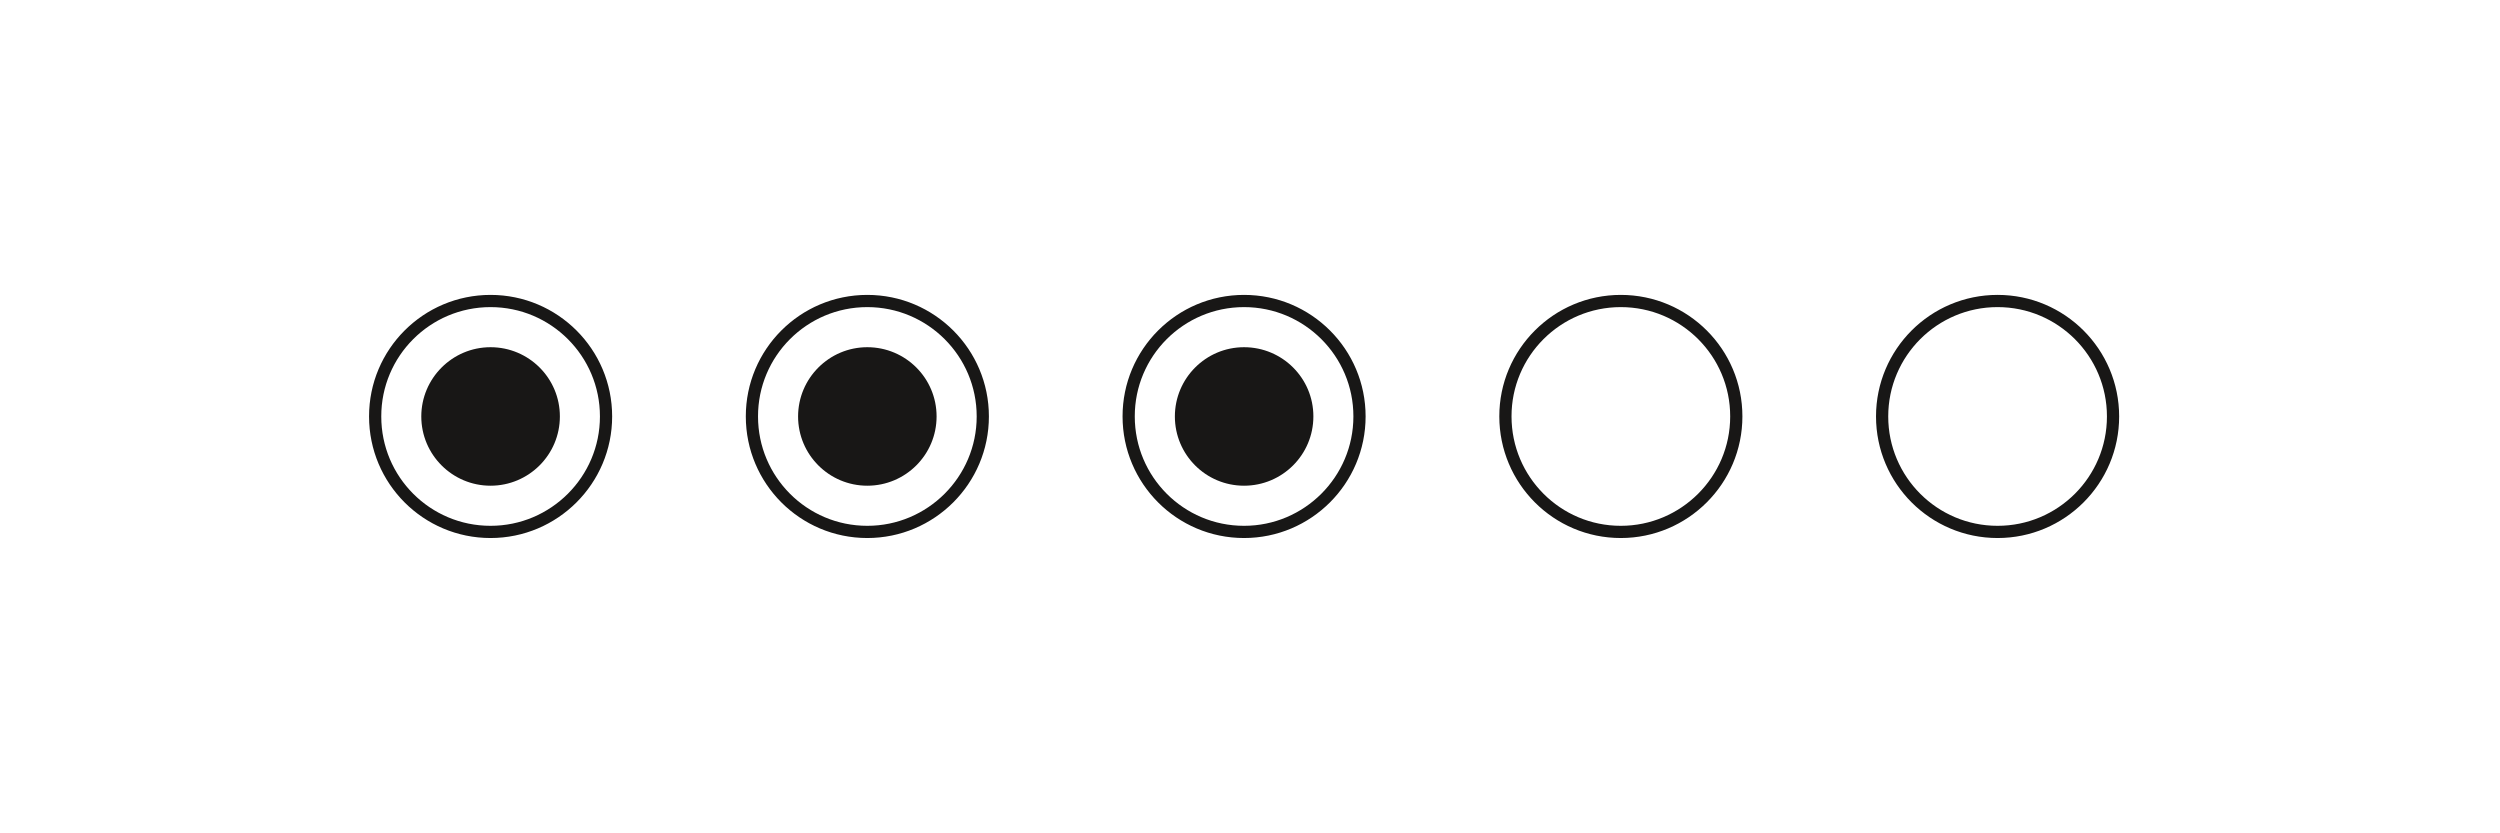 <?xml version="1.0" encoding="utf-8"?>
<!-- Generator: Adobe Illustrator 14.0.0, SVG Export Plug-In  -->
<!DOCTYPE svg PUBLIC "-//W3C//DTD SVG 1.1//EN" "http://www.w3.org/Graphics/SVG/1.1/DTD/svg11.dtd">
<svg version="1.1"
	 xmlns="http://www.w3.org/2000/svg" xmlns:xlink="http://www.w3.org/1999/xlink" xmlns:a="http://ns.adobe.com/AdobeSVGViewerExtensions/3.0/"
	 x="0px" y="0px" width="60px" height="20px" viewBox="-8.857 -7.078 60 20" enable-background="new -8.857 -7.078 60 20"
	 xml:space="preserve">
<defs>
</defs>
<path fill="none" stroke="#181716" stroke-width="0.293" d="M2.916,5.688c1.528,0,2.772-1.241,2.772-2.771
	c0.001-1.528-1.24-2.771-2.772-2.771c-1.531,0-2.771,1.242-2.769,2.771C0.146,4.447,1.385,5.688,2.916,5.688z"/>
<path fill="#181716" d="M2.916,4.579c0.918,0,1.664-0.744,1.664-1.662c0.001-0.916-0.743-1.662-1.664-1.662
	C2,1.255,1.254,2.001,1.254,2.917C1.254,3.835,2,4.579,2.916,4.579"/>
<path fill="none" stroke="#181716" stroke-width="0.293" d="M11.958,5.688c1.528,0,2.772-1.241,2.772-2.771
	c0.001-1.528-1.24-2.771-2.772-2.771c-1.531,0-2.771,1.242-2.769,2.771C9.189,4.447,10.427,5.688,11.958,5.688z"/>
<path fill="#181716" d="M11.958,4.579c0.918,0,1.663-0.744,1.663-1.662c0.001-0.916-0.742-1.662-1.663-1.662
	c-0.916,0-1.661,0.746-1.661,1.662C10.297,3.835,11.042,4.579,11.958,4.579"/>
<path fill="none" stroke="#181716" stroke-width="0.293" d="M21,5.688c1.527,0,2.771-1.241,2.771-2.771
	c0.002-1.528-1.24-2.771-2.771-2.771s-2.771,1.242-2.769,2.771C18.231,4.447,19.469,5.688,21,5.688z"/>
<path fill="#181716" d="M21,4.579c0.919,0,1.664-0.744,1.664-1.662C22.666,2.001,21.921,1.255,21,1.255
	c-0.917,0-1.66,0.746-1.66,1.662C19.34,3.835,20.083,4.579,21,4.579"/>
<path fill="none" stroke="#181716" stroke-width="0.293" d="M30.042,5.688c1.528,0,2.772-1.241,2.772-2.771
	c0.002-1.528-1.239-2.771-2.772-2.771c-1.53,0-2.771,1.242-2.769,2.771C27.274,4.447,28.512,5.688,30.042,5.688z"/>
<circle fill="none" stroke="#181716" stroke-width="0.293" cx="39.085" cy="2.917" r="2.771"/>
</svg>

